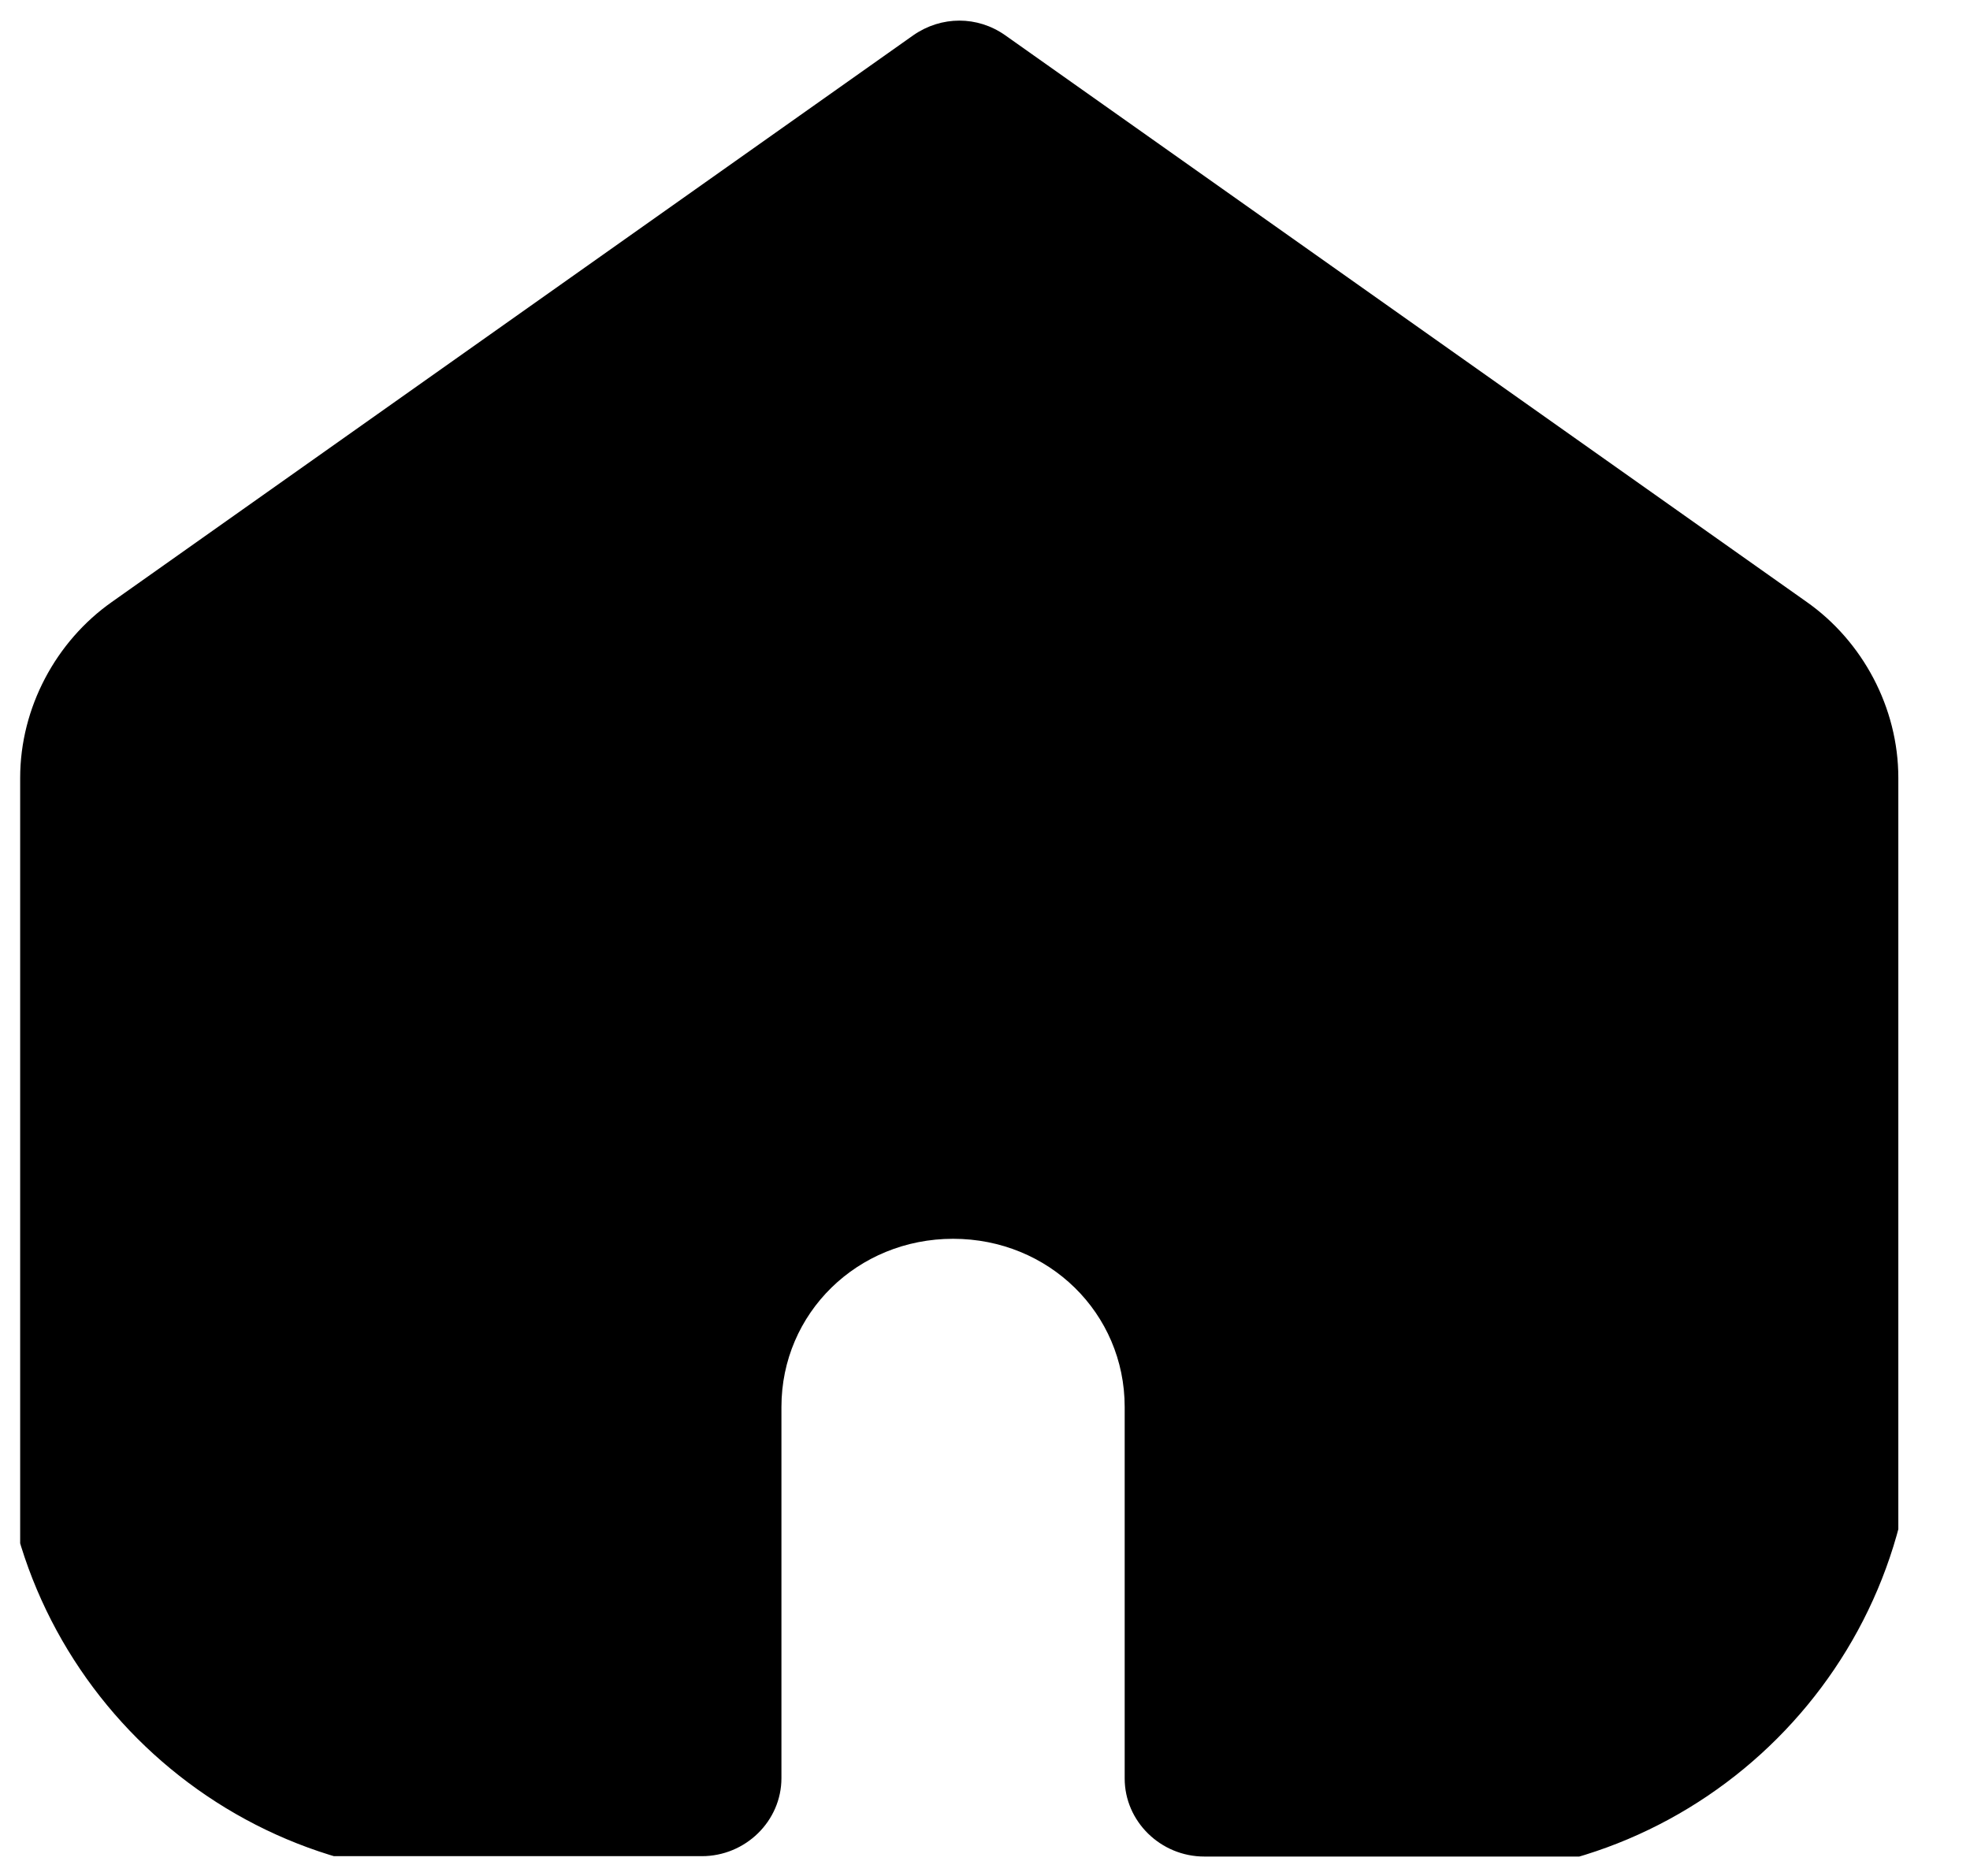 <svg width="21" height="20" viewBox="0 0 21 20" fill="none" xmlns="http://www.w3.org/2000/svg">
<g clip-path="url(#clip0_103_3448)">
<path d="M19.343 19.793H12.838C12.372 19.793 11.989 19.418 11.989 18.961V15C11.989 14 11.18 13.207 10.16 13.207C9.14 13.207 8.33 14 8.33 15V18.957C8.33 19.414 7.948 19.789 7.481 19.789H1.064C0.598 19.789 0.215 19.414 0.215 18.957V8.293C0.215 7.543 0.598 6.836 1.192 6.418L9.737 0.375C10.036 0.168 10.419 0.168 10.714 0.375L19.26 6.418C19.854 6.836 20.236 7.543 20.236 8.293V19C20.196 19.418 19.814 19.793 19.343 19.793Z" fill="black"/>
</g>
<defs>
<clipPath id="clip0_103_3448">
<path d="M0 5C0 2.239 2.239 0 5 0H15.408C18.169 0 20.408 2.239 20.408 5V15C20.408 17.761 18.169 20 15.408 20H5C2.239 20 0 17.761 0 15V5Z" fill="white"/>
</clipPath>
</defs>
</svg>
